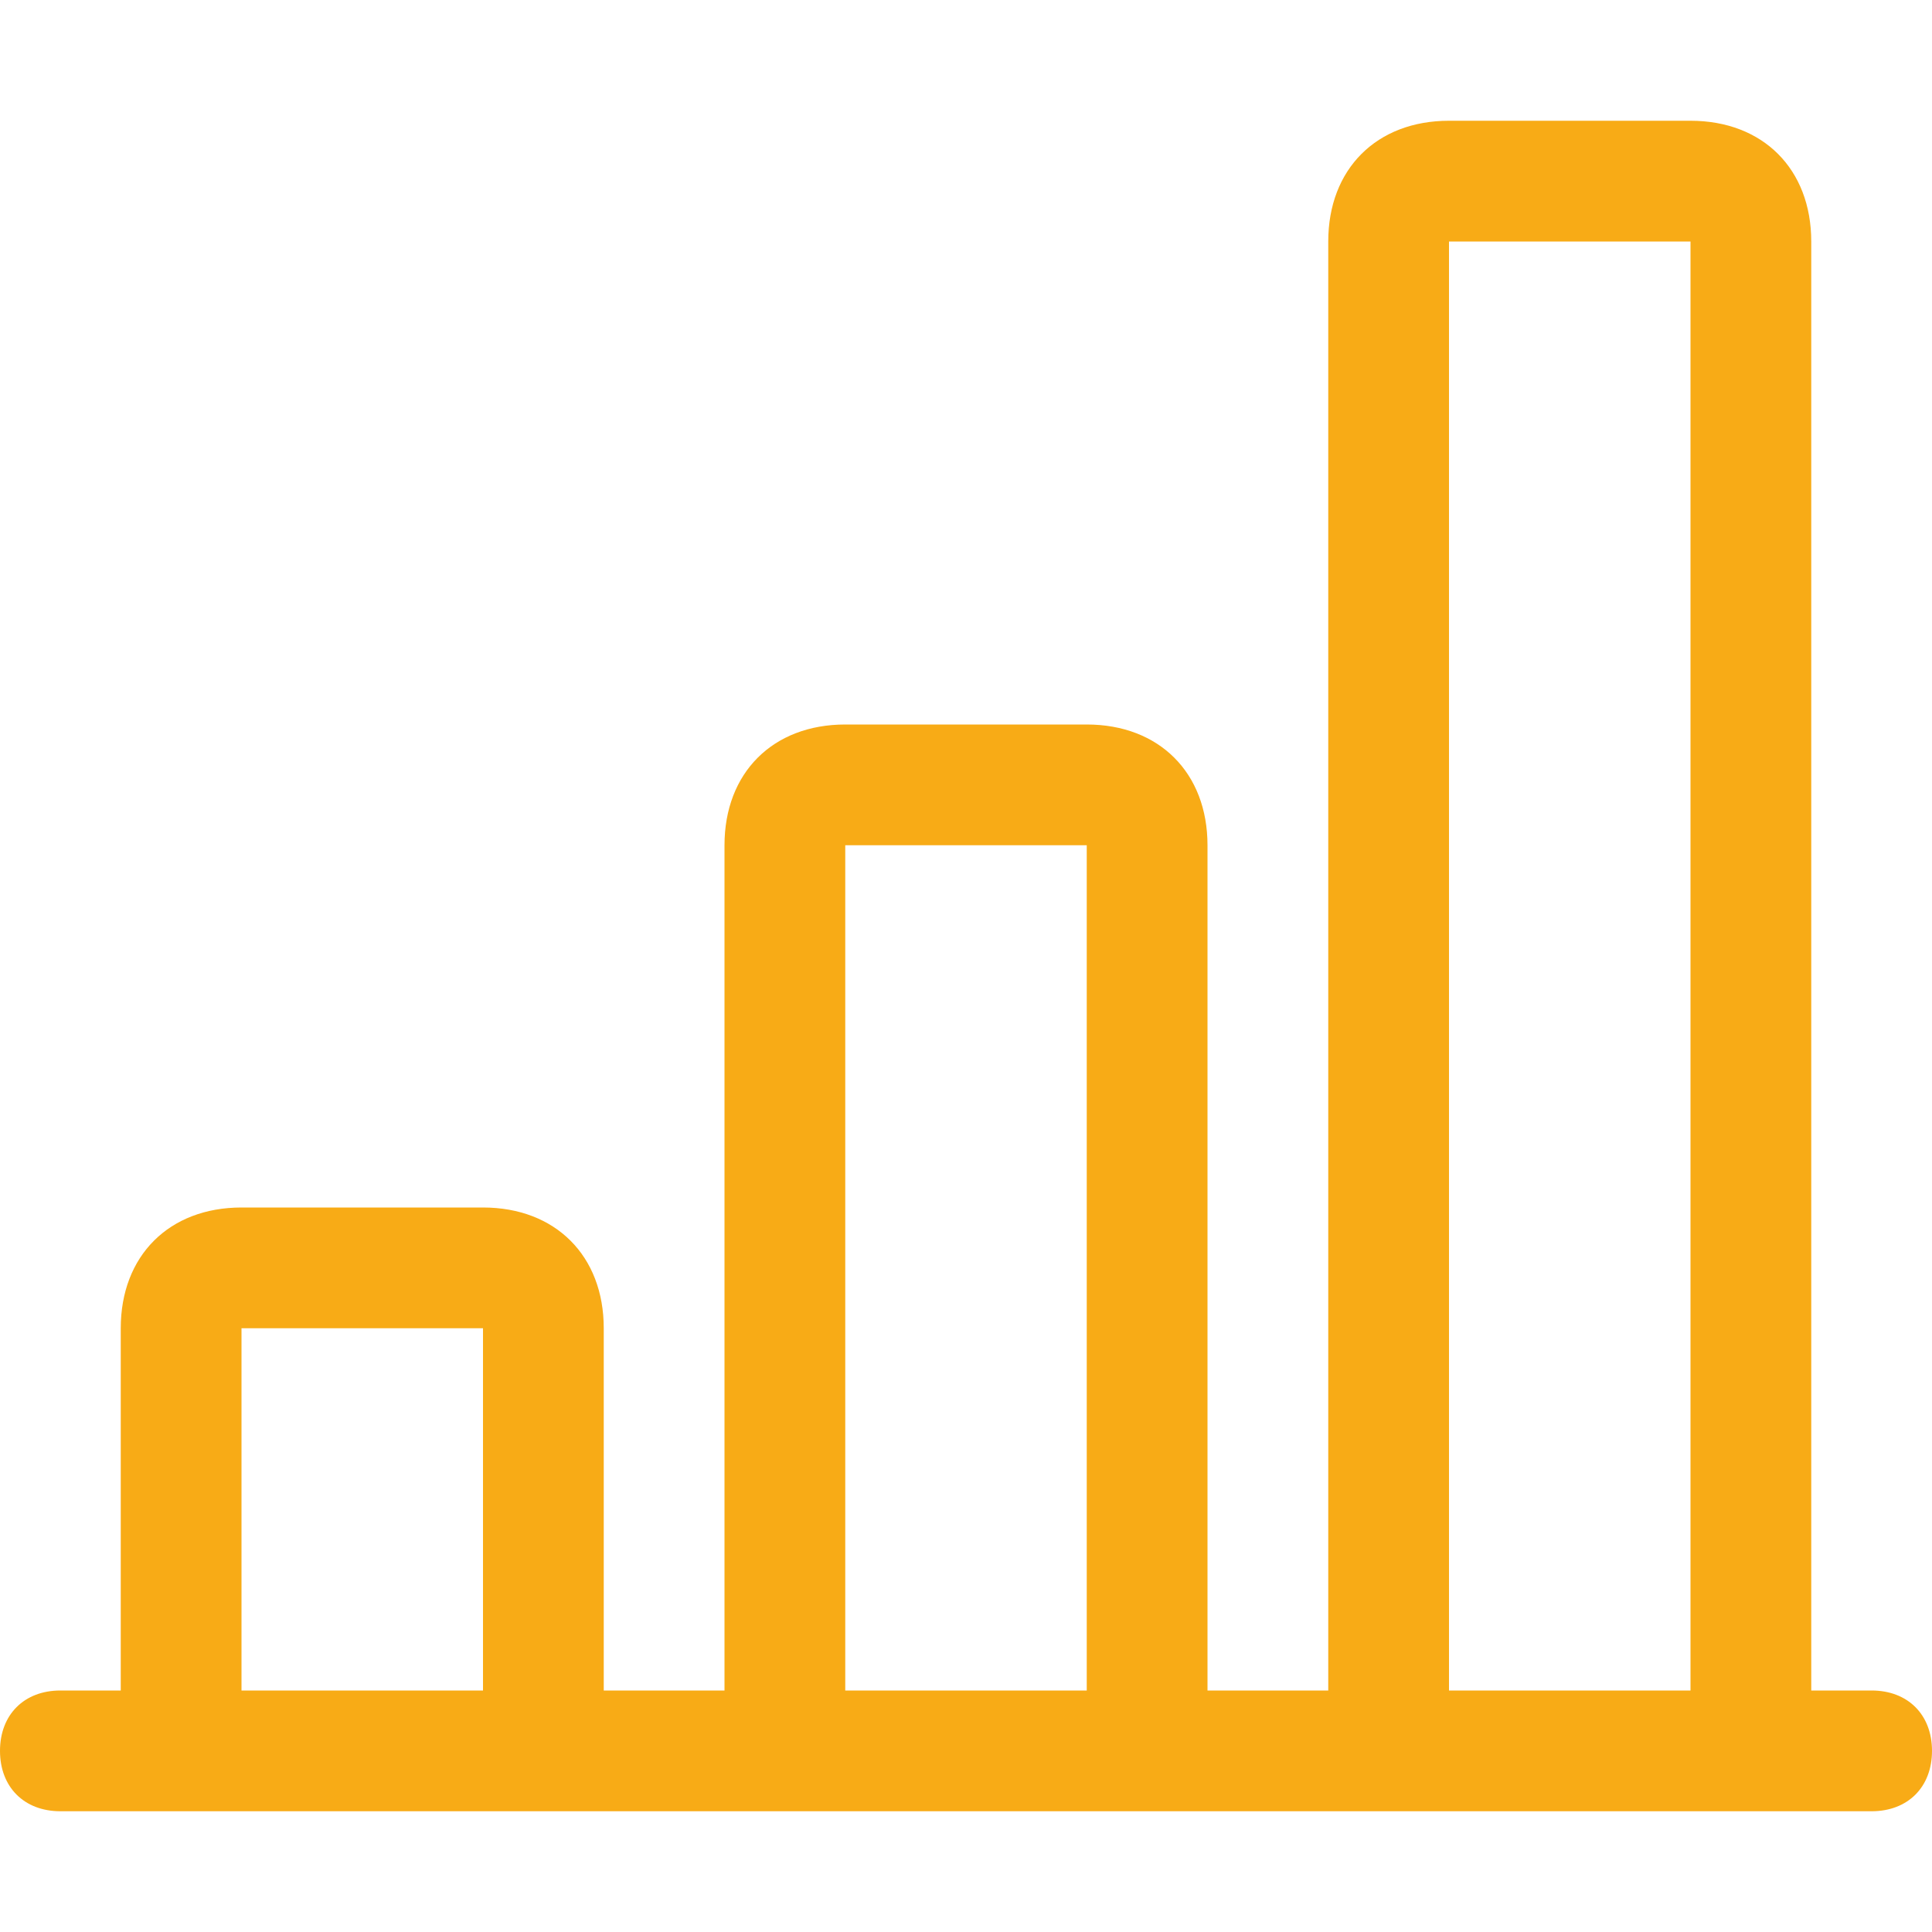 <?xml version="1.0" encoding="UTF-8"?>
<svg xmlns="http://www.w3.org/2000/svg" xmlns:xlink="http://www.w3.org/1999/xlink" version="1.1" id="Ebene_1" x="0px" y="0px" viewBox="0 0 16 16" style="enable-background:new 0 0 16 16;" xml:space="preserve">
<style type="text/css">
	.st0{fill:#F8AB16;}
</style>
<path class="st0" d="M11,2c0-0.6,0.4-1,1-1h2c0.6,0,1,0.4,1,1v12h0.5c0.3,0,0.5,0.2,0.5,0.5S15.8,15,15.5,15h-15  C0.2,15,0,14.8,0,14.5S0.2,14,0.5,14H1v-3c0-0.6,0.4-1,1-1h2c0.6,0,1,0.4,1,1v3h1V7c0-0.6,0.4-1,1-1h2c0.6,0,1,0.4,1,1v7h1V2z   M12,14h2V2h-2V14z M9,14V7H7v7H9z M4,14v-3H2v3H4z"></path>
</svg>
